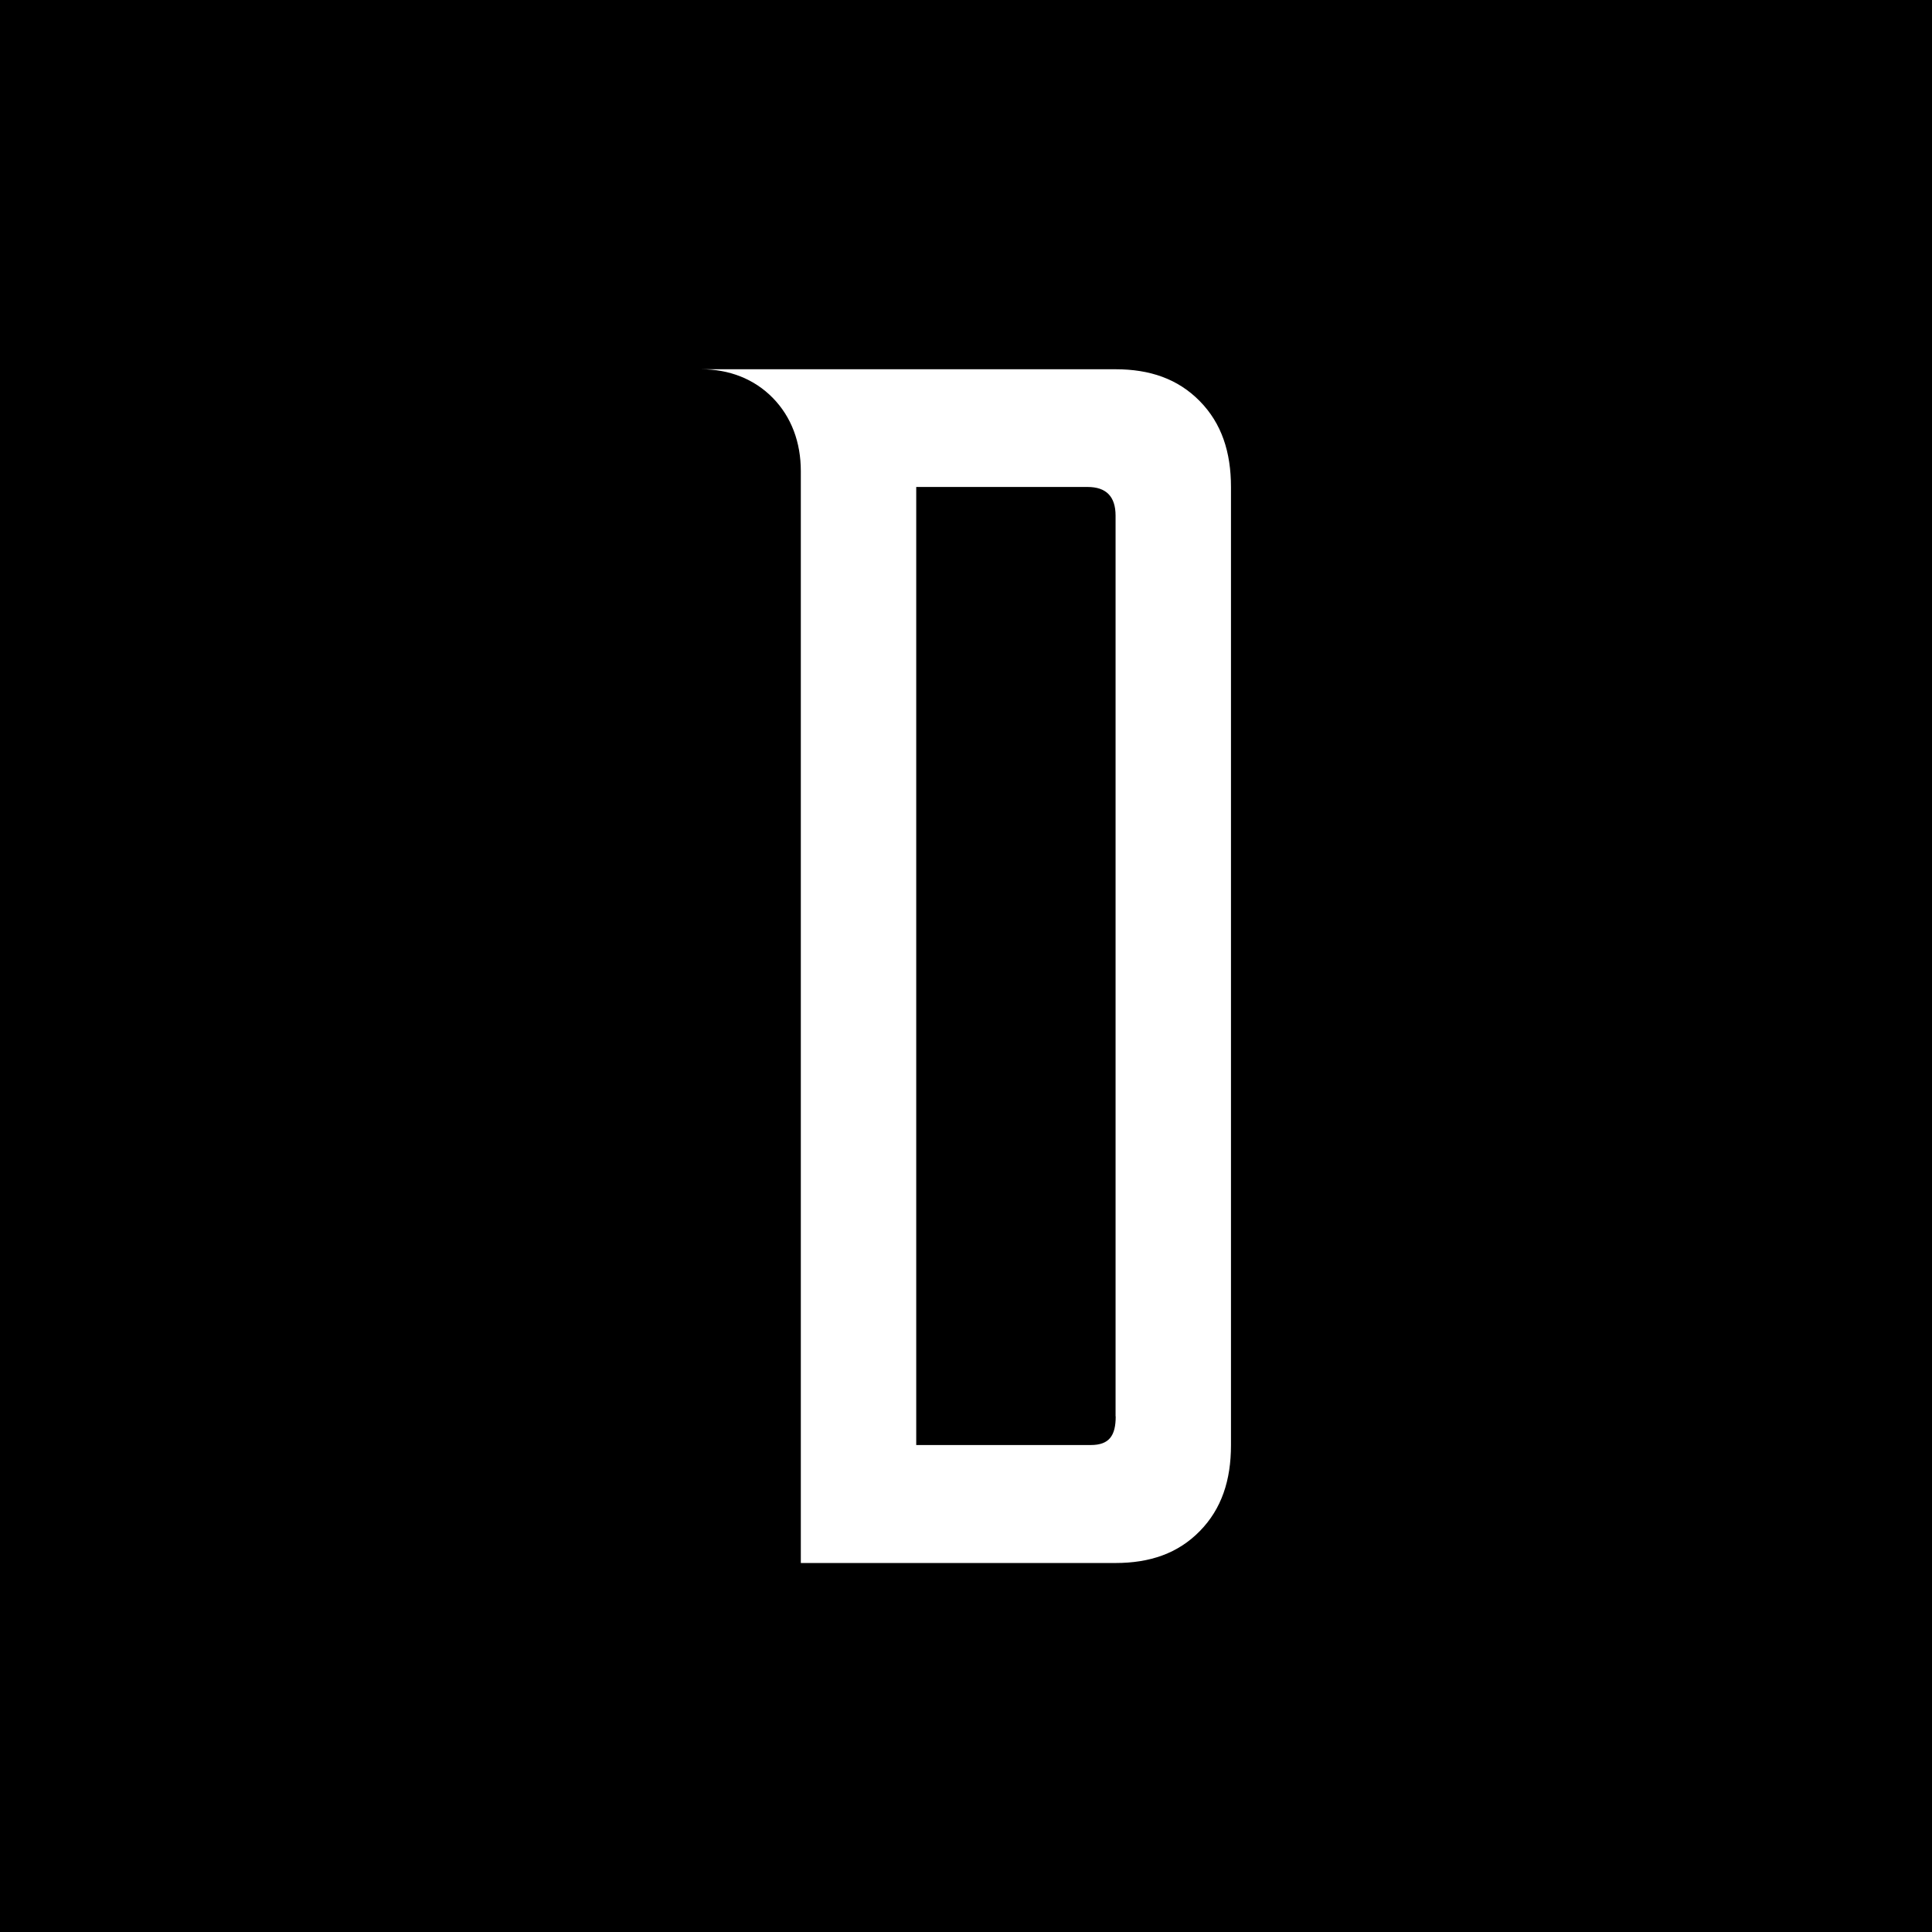<?xml version="1.0" encoding="UTF-8"?>
<svg id="Vrstva_1" data-name="Vrstva 1" xmlns="http://www.w3.org/2000/svg" viewBox="0 0 151 151">
  <defs>
    <style>
      .cls-1 {
        fill: #fff;
      }
    </style>
  </defs>
  <rect width="151" height="151"/>
  <path class="cls-1" d="m54.8,28.86h32.39c2.68,0,4.87.75,6.58,2.49,1.71,1.74,2.44,3.98,2.44,6.72v74.88c0,2.74-.73,4.98-2.44,6.72-1.7,1.74-3.9,2.49-6.58,2.49h-24.6V36.82c0-2.24-.73-4.23-2.19-5.72-1.46-1.49-3.41-2.24-5.6-2.24h0Zm32.39,81.84V40.3c0-1.49-.73-2.24-2.19-2.24h-13.39v74.88h13.64c1.46,0,1.95-.75,1.95-2.24Z"/>
</svg>